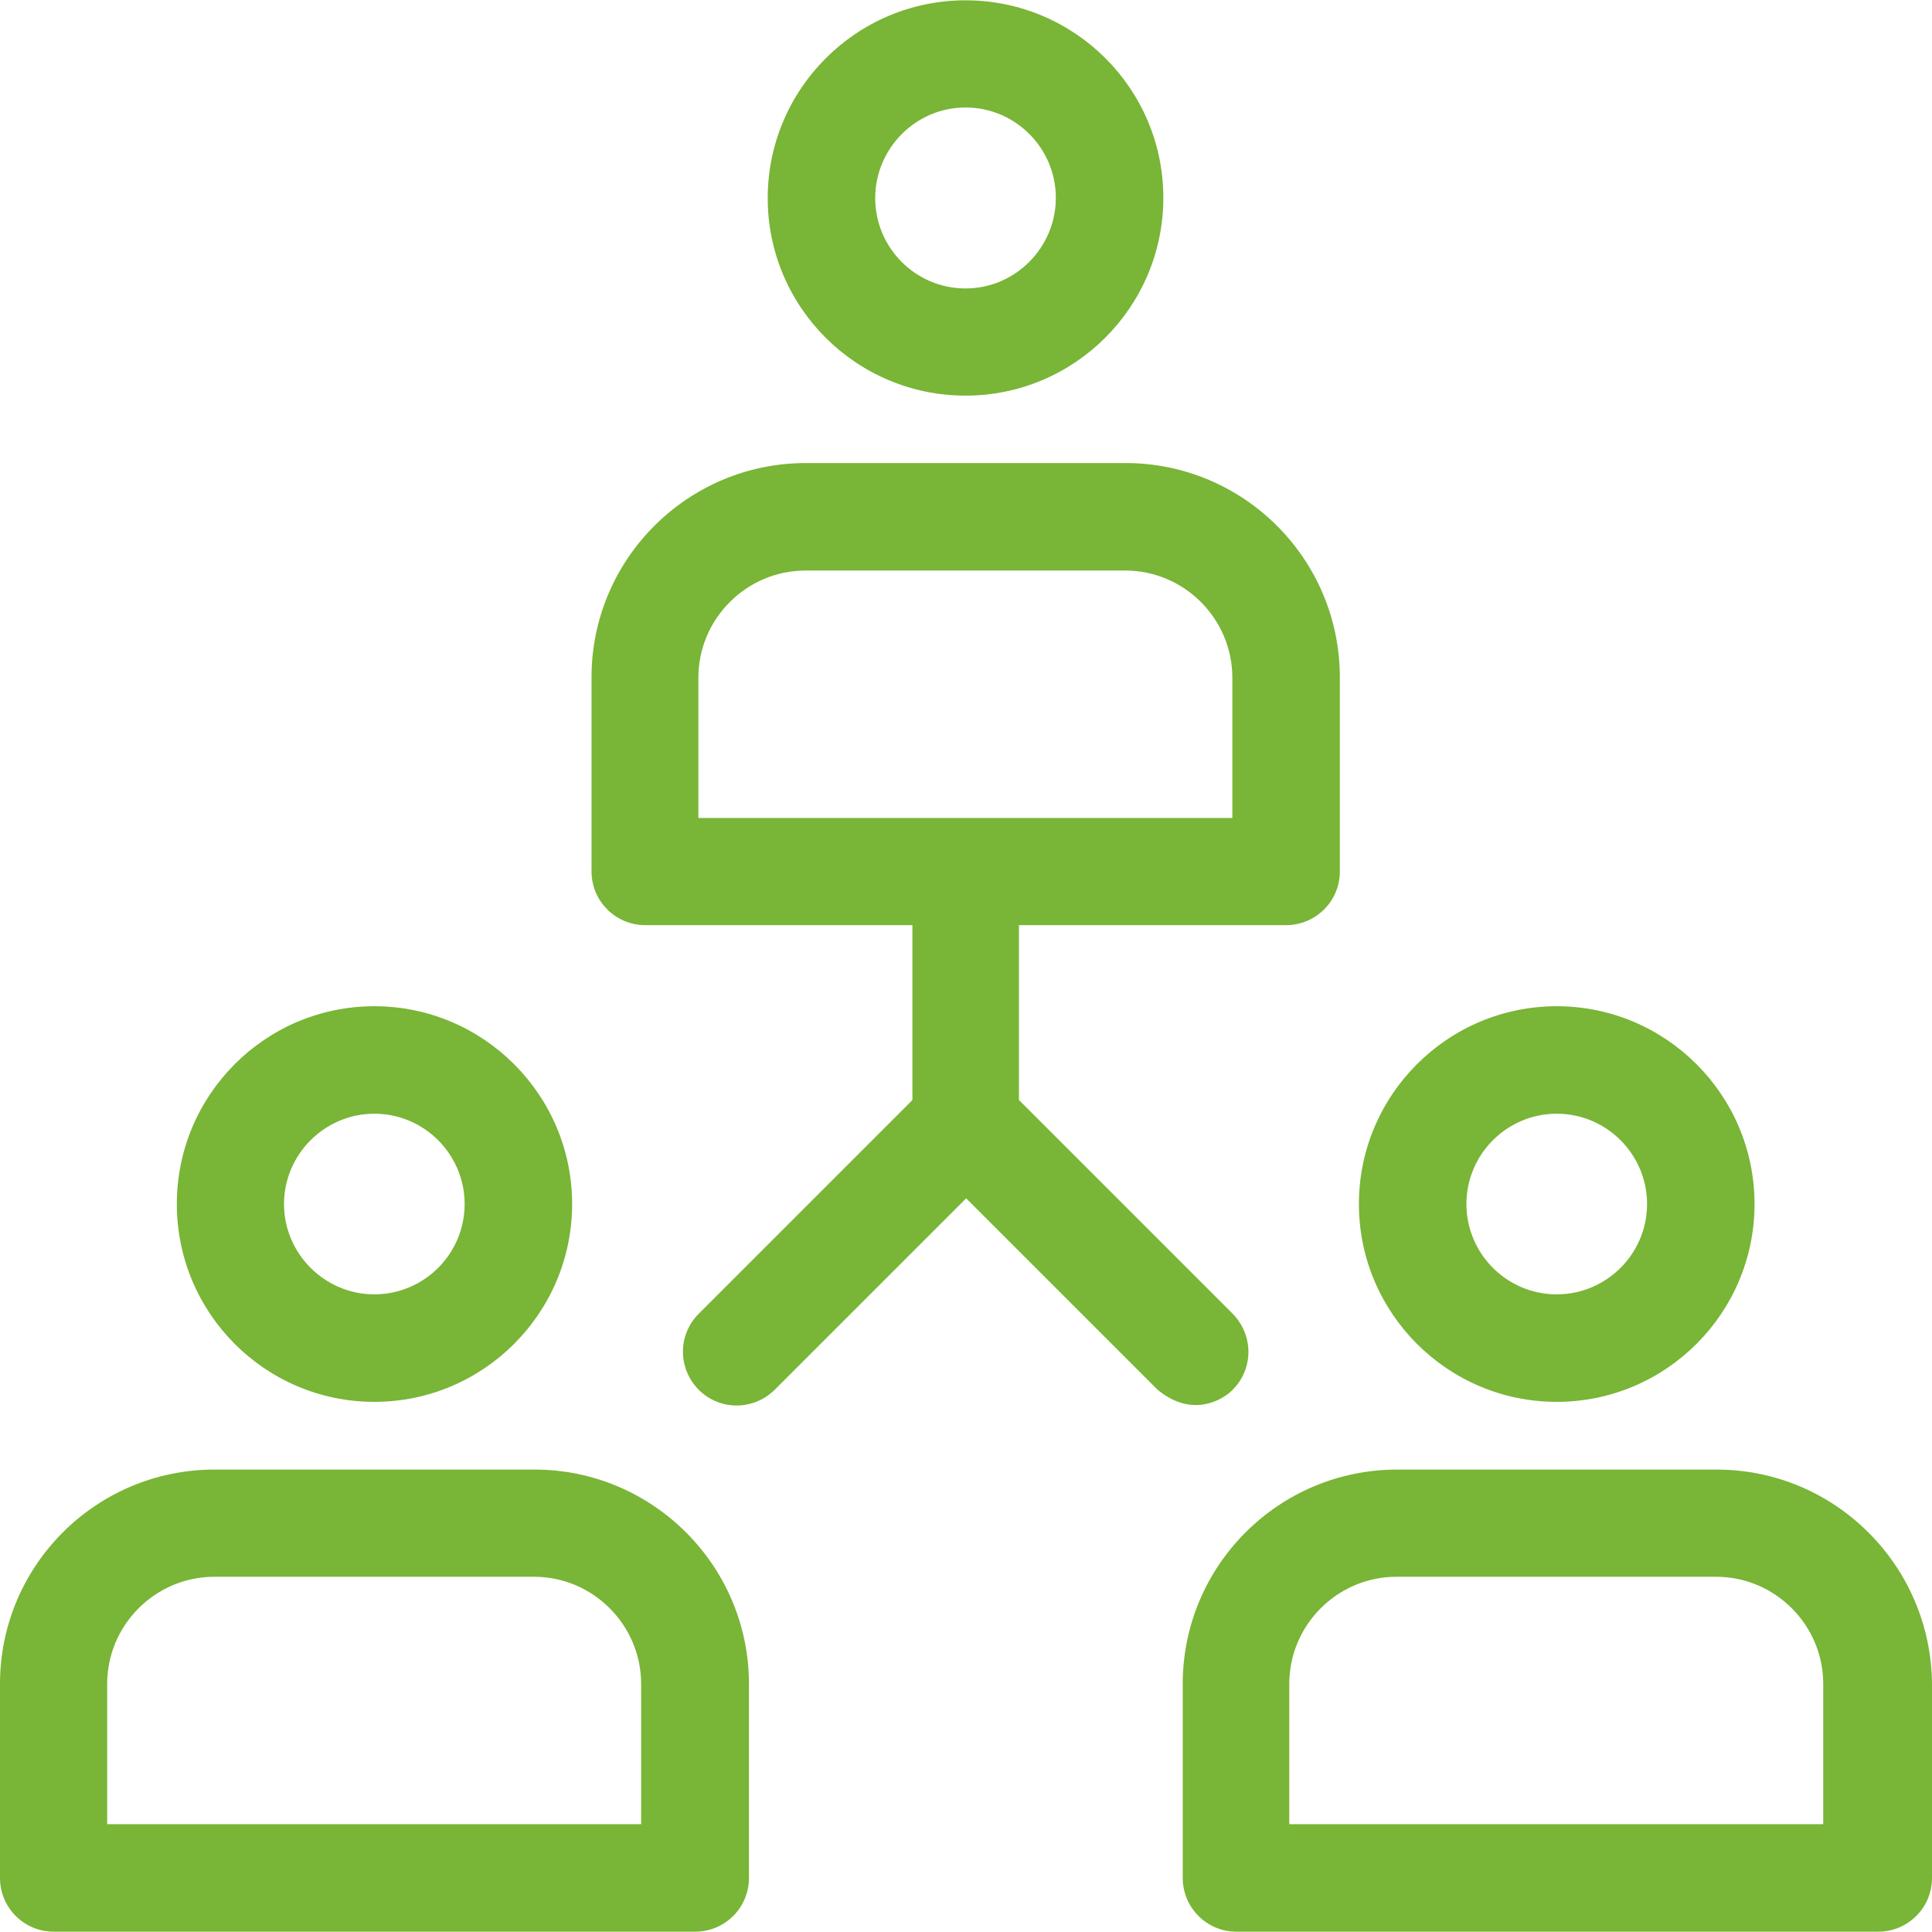 <?xml version="1.0" encoding="UTF-8"?> <svg xmlns="http://www.w3.org/2000/svg" width="800" height="800" viewBox="0 0 800 800" fill="none"> <g clip-path="url(#clip0_452_7428)"> <path d="M221.367 608.526H88.758C39.769 608.526 0 648.298 0 697.284V777.613C0 789.859 9.878 799.867 22.255 799.867H287.868C300.115 799.867 310.123 789.99 310.123 777.613V697.284C310.123 648.298 270.223 608.526 221.367 608.526ZM44.379 755.358V697.284C44.379 672.791 64.395 652.905 88.758 652.905H221.104C245.598 652.905 265.483 672.921 265.483 697.284V755.358H44.379Z" fill="#79B536"></path> <path d="M154.997 416.658C109.827 416.658 73.22 453.398 73.22 498.568C73.22 543.737 109.829 580.477 154.997 580.477C200.166 580.477 236.906 543.737 236.906 498.568C236.906 453.398 200.166 416.658 154.997 416.658ZM154.997 535.968C134.453 535.968 117.597 519.111 117.597 498.568C117.597 478.024 134.453 461.168 154.997 461.168C175.673 461.168 192.397 478.024 192.397 498.568C192.395 519.243 175.54 535.968 154.997 535.968Z" fill="#79B536"></path> <path d="M710.849 608.526H578.503C529.514 608.526 489.745 648.296 489.745 697.284V777.613C489.745 789.859 499.621 799.867 512 799.867H777.746C789.992 799.867 800 789.99 800 777.613V697.284C799.605 648.298 759.836 608.526 710.849 608.526ZM533.861 755.358V697.284C533.861 672.791 553.877 652.905 578.24 652.905H710.587C735.08 652.905 754.965 672.921 754.965 697.284V755.358H533.861Z" fill="#79B536"></path> <path d="M644.609 416.658C599.439 416.658 562.699 453.398 562.699 498.568C562.699 543.737 599.439 580.477 644.609 580.477C689.778 580.477 726.518 543.737 726.518 498.568C726.518 453.398 689.778 416.658 644.609 416.658ZM644.609 535.968C623.933 535.968 607.209 519.111 607.209 498.568C607.209 478.024 623.933 461.168 644.609 461.168C665.284 461.168 682.009 478.024 682.009 498.568C682.009 519.243 665.152 535.968 644.609 535.968Z" fill="#79B536"></path> <path d="M399.804 0.133C354.635 0.133 317.895 36.873 317.895 82.042C317.895 127.211 354.635 163.819 399.804 163.819C444.973 163.819 481.713 127.079 481.713 81.91C481.713 36.74 444.971 0.133 399.804 0.133ZM399.804 119.44C379.13 119.44 362.404 102.584 362.404 82.04C362.404 61.497 379.128 44.51 399.804 44.51C420.48 44.51 437.204 61.366 437.204 81.91C437.204 102.453 420.478 119.44 399.804 119.44Z" fill="#79B536"></path> <path d="M466.042 191.736H333.695C284.709 191.736 244.938 231.505 244.938 280.494V360.823C244.938 373.069 254.813 383.077 267.192 383.077H377.809V455.506L289.316 543.999C280.624 552.691 280.624 566.649 289.316 575.474C298.008 584.166 311.966 584.166 320.791 575.474L400.066 496.198L479.342 575.474C493.564 587.195 506.206 579.819 510.421 575.474C519.113 566.782 519.113 552.824 510.421 543.999L421.928 455.506V383.077H532.545C544.792 383.077 554.8 373.2 554.8 360.823V280.494C554.8 231.505 515.028 191.736 466.042 191.736ZM510.288 338.701H289.186V280.627C289.186 256.133 309.202 236.248 333.565 236.248H465.911C490.405 236.248 510.29 256.264 510.29 280.627V338.701H510.288Z" fill="#79B536"></path> </g> <defs> <clipPath id="clip0_452_7428"> <rect width="800" height="800" fill="white"></rect> </clipPath> </defs> </svg> 
